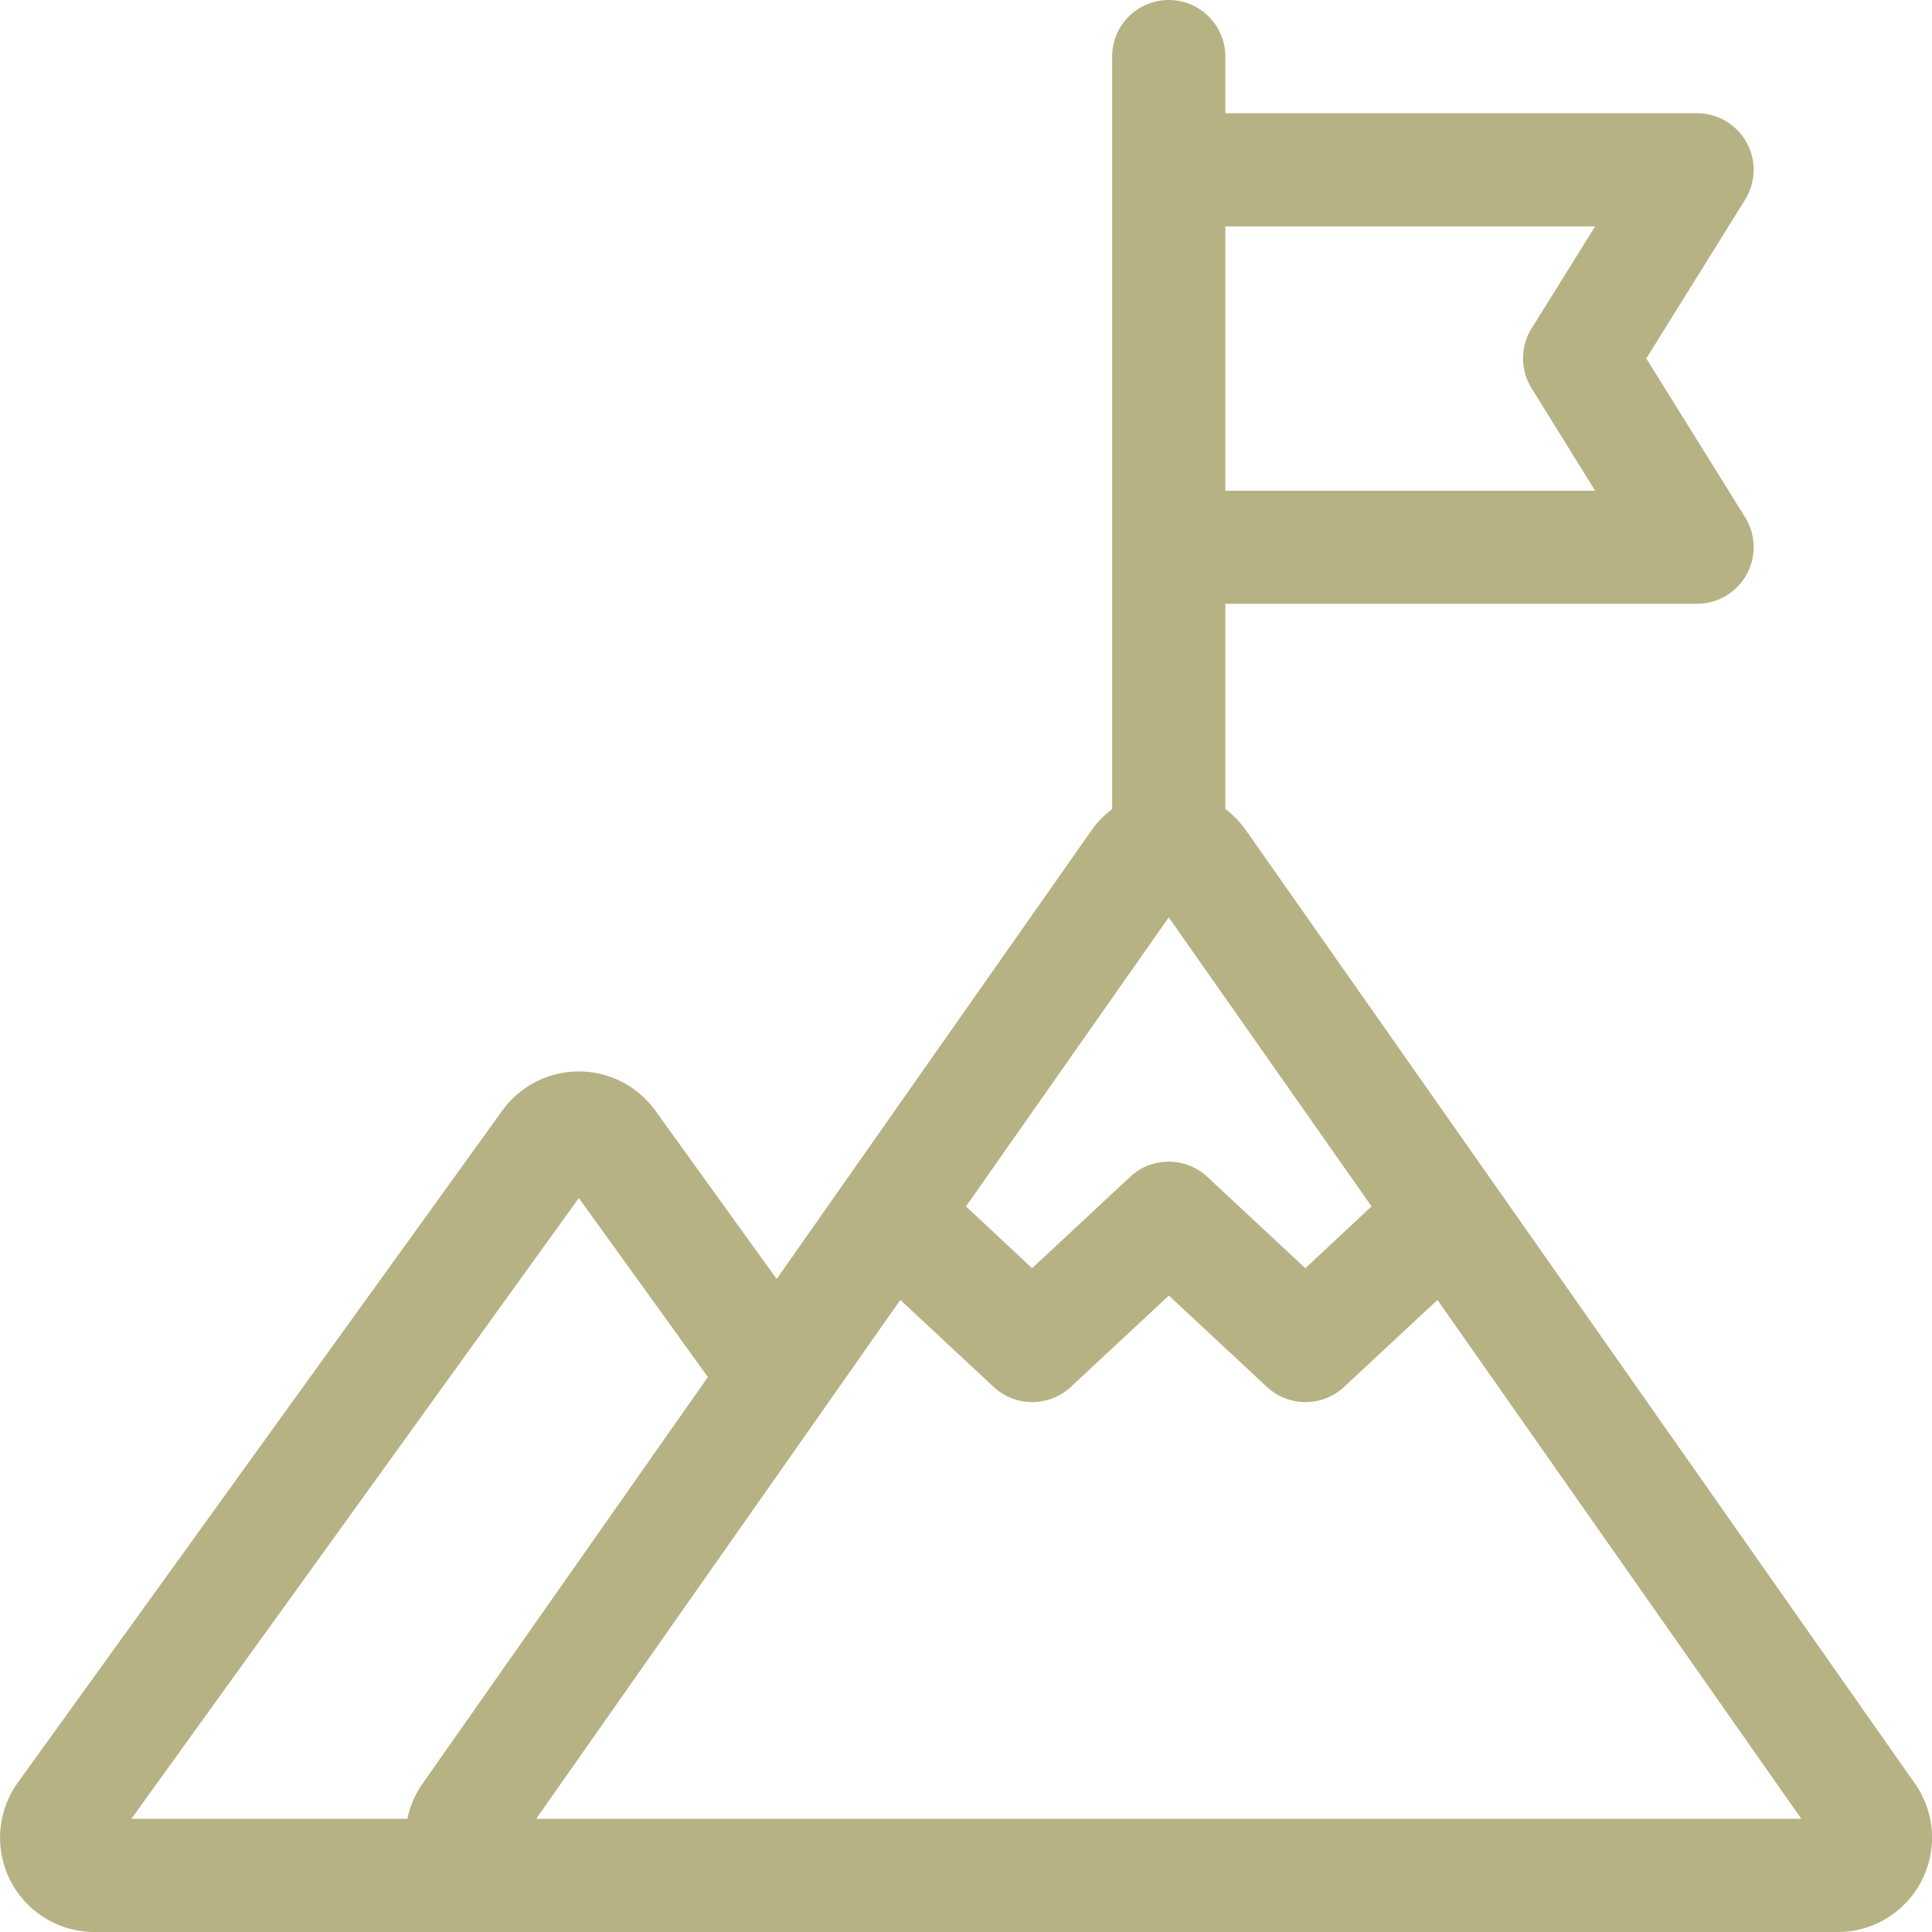 <svg xmlns="http://www.w3.org/2000/svg" xmlns:xlink="http://www.w3.org/1999/xlink" width="50" height="50" viewBox="0 0 50 50">
  <defs>
    <clipPath id="clip-path">
      <rect id="Rectangle_175" data-name="Rectangle 175" width="50" height="50" transform="translate(317 1947)" fill="#b6b284"/>
    </clipPath>
  </defs>
  <g id="mission" transform="translate(-317 -1947)" clip-path="url(#clip-path)">
    <path id="goal" d="M49.556,46.156,32.246,21.489a2.434,2.434,0,0,0-.534-.55V15.625H43.919a1.465,1.465,0,0,0,1.244-2.239L42.606,9.277l2.557-4.109A1.465,1.465,0,0,0,43.919,2.93H31.712V1.465a1.465,1.465,0,0,0-2.93,0V20.94a2.436,2.436,0,0,0-.534.55L20.1,33.1,16.96,28.743a2.441,2.441,0,0,0-3.961,0L.463,46.131A2.441,2.441,0,0,0,2.443,50H47.557a2.441,2.441,0,0,0,2-3.844Zm-35.679.914L23.3,33.642l2.414,2.25a1.465,1.465,0,0,0,2,0l2.536-2.363,2.536,2.363a1.465,1.465,0,0,0,2,0l2.415-2.25L46.618,47.07Zm-2.938-.914a2.444,2.444,0,0,0-.395.914H3.4L14.98,31.005l3.34,4.633ZM30.247,23.741l5.249,7.48-1.714,1.6-2.536-2.363a1.465,1.465,0,0,0-2,0l-2.536,2.363L25,31.221ZM41.282,5.859,39.637,8.5a1.465,1.465,0,0,0,0,1.548L41.282,12.7h-9.57V5.859Z" transform="translate(317 1947)" fill="#b6b284"/>
  </g>
</svg>
